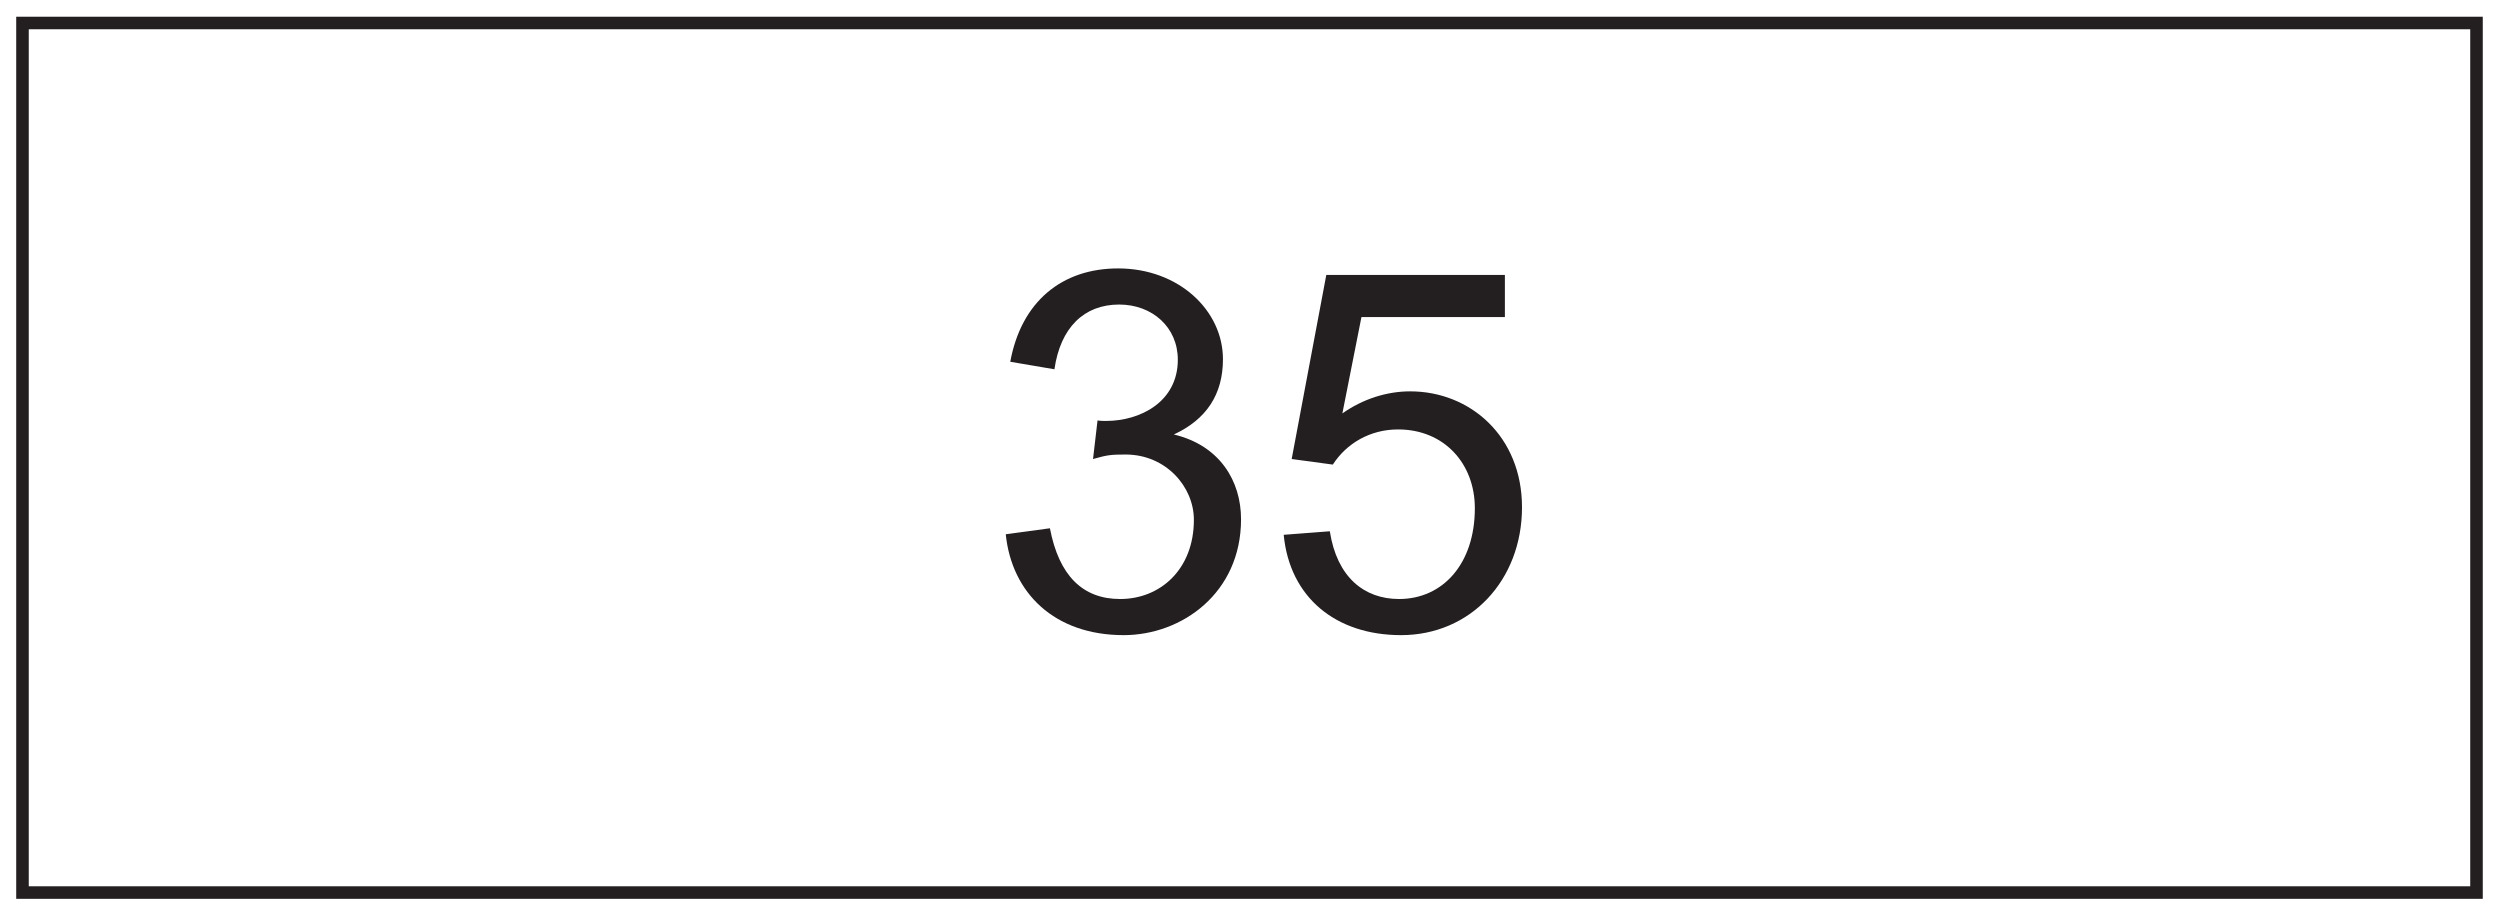 <?xml version="1.0" encoding="UTF-8"?>
<svg xmlns="http://www.w3.org/2000/svg" xmlns:xlink="http://www.w3.org/1999/xlink" width="598pt" height="219pt" viewBox="0 0 598 219" version="1.1">
<defs>
<g>
<symbol overflow="visible" id="glyph0-0">
<path style="stroke:none;" d="M 1.438 0 L 58.438 0 L 58.438 -79.797 L 1.438 -79.797 Z M 10.562 -74.156 L 49.312 -74.156 L 30 -45 Z M 7.203 -69 L 26.516 -39.953 C 26.516 -39.953 7.203 -10.797 7.203 -10.922 Z M 52.797 -69 L 52.797 -10.797 L 33.359 -39.953 Z M 49.312 -5.766 L 10.562 -5.766 L 30 -34.797 Z M 49.312 -5.766 "/>
</symbol>
<symbol overflow="visible" id="glyph0-1">
<path style="stroke:none;" d="M 61.562 -26.281 C 61.562 -35.406 56.516 -43.922 45.484 -46.562 C 53.281 -50.156 57.234 -56.156 57.234 -64.562 C 57.234 -76.203 46.688 -86.281 32.156 -86.281 C 18.719 -86.281 9 -78.359 6.359 -63.953 L 16.922 -62.156 C 18.359 -72.125 24 -77.641 32.406 -77.641 C 40.312 -77.641 46.438 -72.234 46.438 -64.438 C 46.438 -54.359 37.438 -49.797 29.281 -49.797 C 28.562 -49.797 27.953 -49.797 27.234 -49.922 L 26.156 -40.688 C 29.516 -41.641 30.359 -41.766 33.953 -41.766 C 43.562 -41.766 50.281 -34.078 50.281 -26.156 C 50.281 -14.281 42.234 -7.203 32.641 -7.203 C 23.641 -7.203 18 -12.844 15.844 -24.125 L 5.281 -22.688 C 6.719 -8.641 16.922 1.438 33.484 1.438 C 47.406 1.438 61.562 -8.641 61.562 -26.281 Z M 61.562 -26.281 "/>
</symbol>
<symbol overflow="visible" id="glyph0-2">
<path style="stroke:none;" d="M 23.641 -74.641 L 57.953 -74.641 L 57.953 -84.719 L 15.234 -84.719 L 6.953 -40.688 L 16.797 -39.359 C 20.047 -44.406 25.688 -47.766 32.406 -47.766 C 43.438 -47.766 50.766 -39.594 50.766 -28.922 C 50.766 -15.594 43.078 -7.203 32.641 -7.203 C 24.234 -7.203 17.766 -12.484 16.078 -23.406 L 5.047 -22.562 C 6.484 -7.562 17.516 1.438 33.125 1.438 C 49.688 1.438 62.047 -11.641 62.047 -29.156 C 62.047 -46.078 49.688 -56.875 35.281 -56.875 C 29.766 -56.875 24 -55.078 19.078 -51.594 Z M 23.641 -74.641 "/>
</symbol>
</g>
</defs>
<g id="surface1">
<rect x="0" y="0" width="598" height="219" style="fill:rgb(100%,100%,100%);fill-opacity:1;stroke:none;"/>
<path style=" stroke:none;fill-rule:nonzero;fill:rgb(100%,100%,100%);fill-opacity:1;" d="M 5.379 5.5 L 592.379 5.5 L 592.379 213.5 L 5.379 213.5 Z M 5.379 5.5 "/>
<path style=" stroke:none;fill-rule:nonzero;fill:rgb(13.73%,12.16%,12.549%);fill-opacity:1;" d="M 593.879 4 L 3.879 4 L 3.879 215 L 593.879 215 Z M 590.879 212 L 6.879 212 L 6.879 7 L 590.879 7 Z M 590.879 212 "/>
<g style="fill:rgb(13.73%,12.16%,12.549%);fill-opacity:1;">
  <use xlink:href="#glyph0-1" x="235.296" y="150.487"/>
  <use xlink:href="#glyph0-2" x="302.016" y="150.487"/>
</g>
</g>
</svg>
